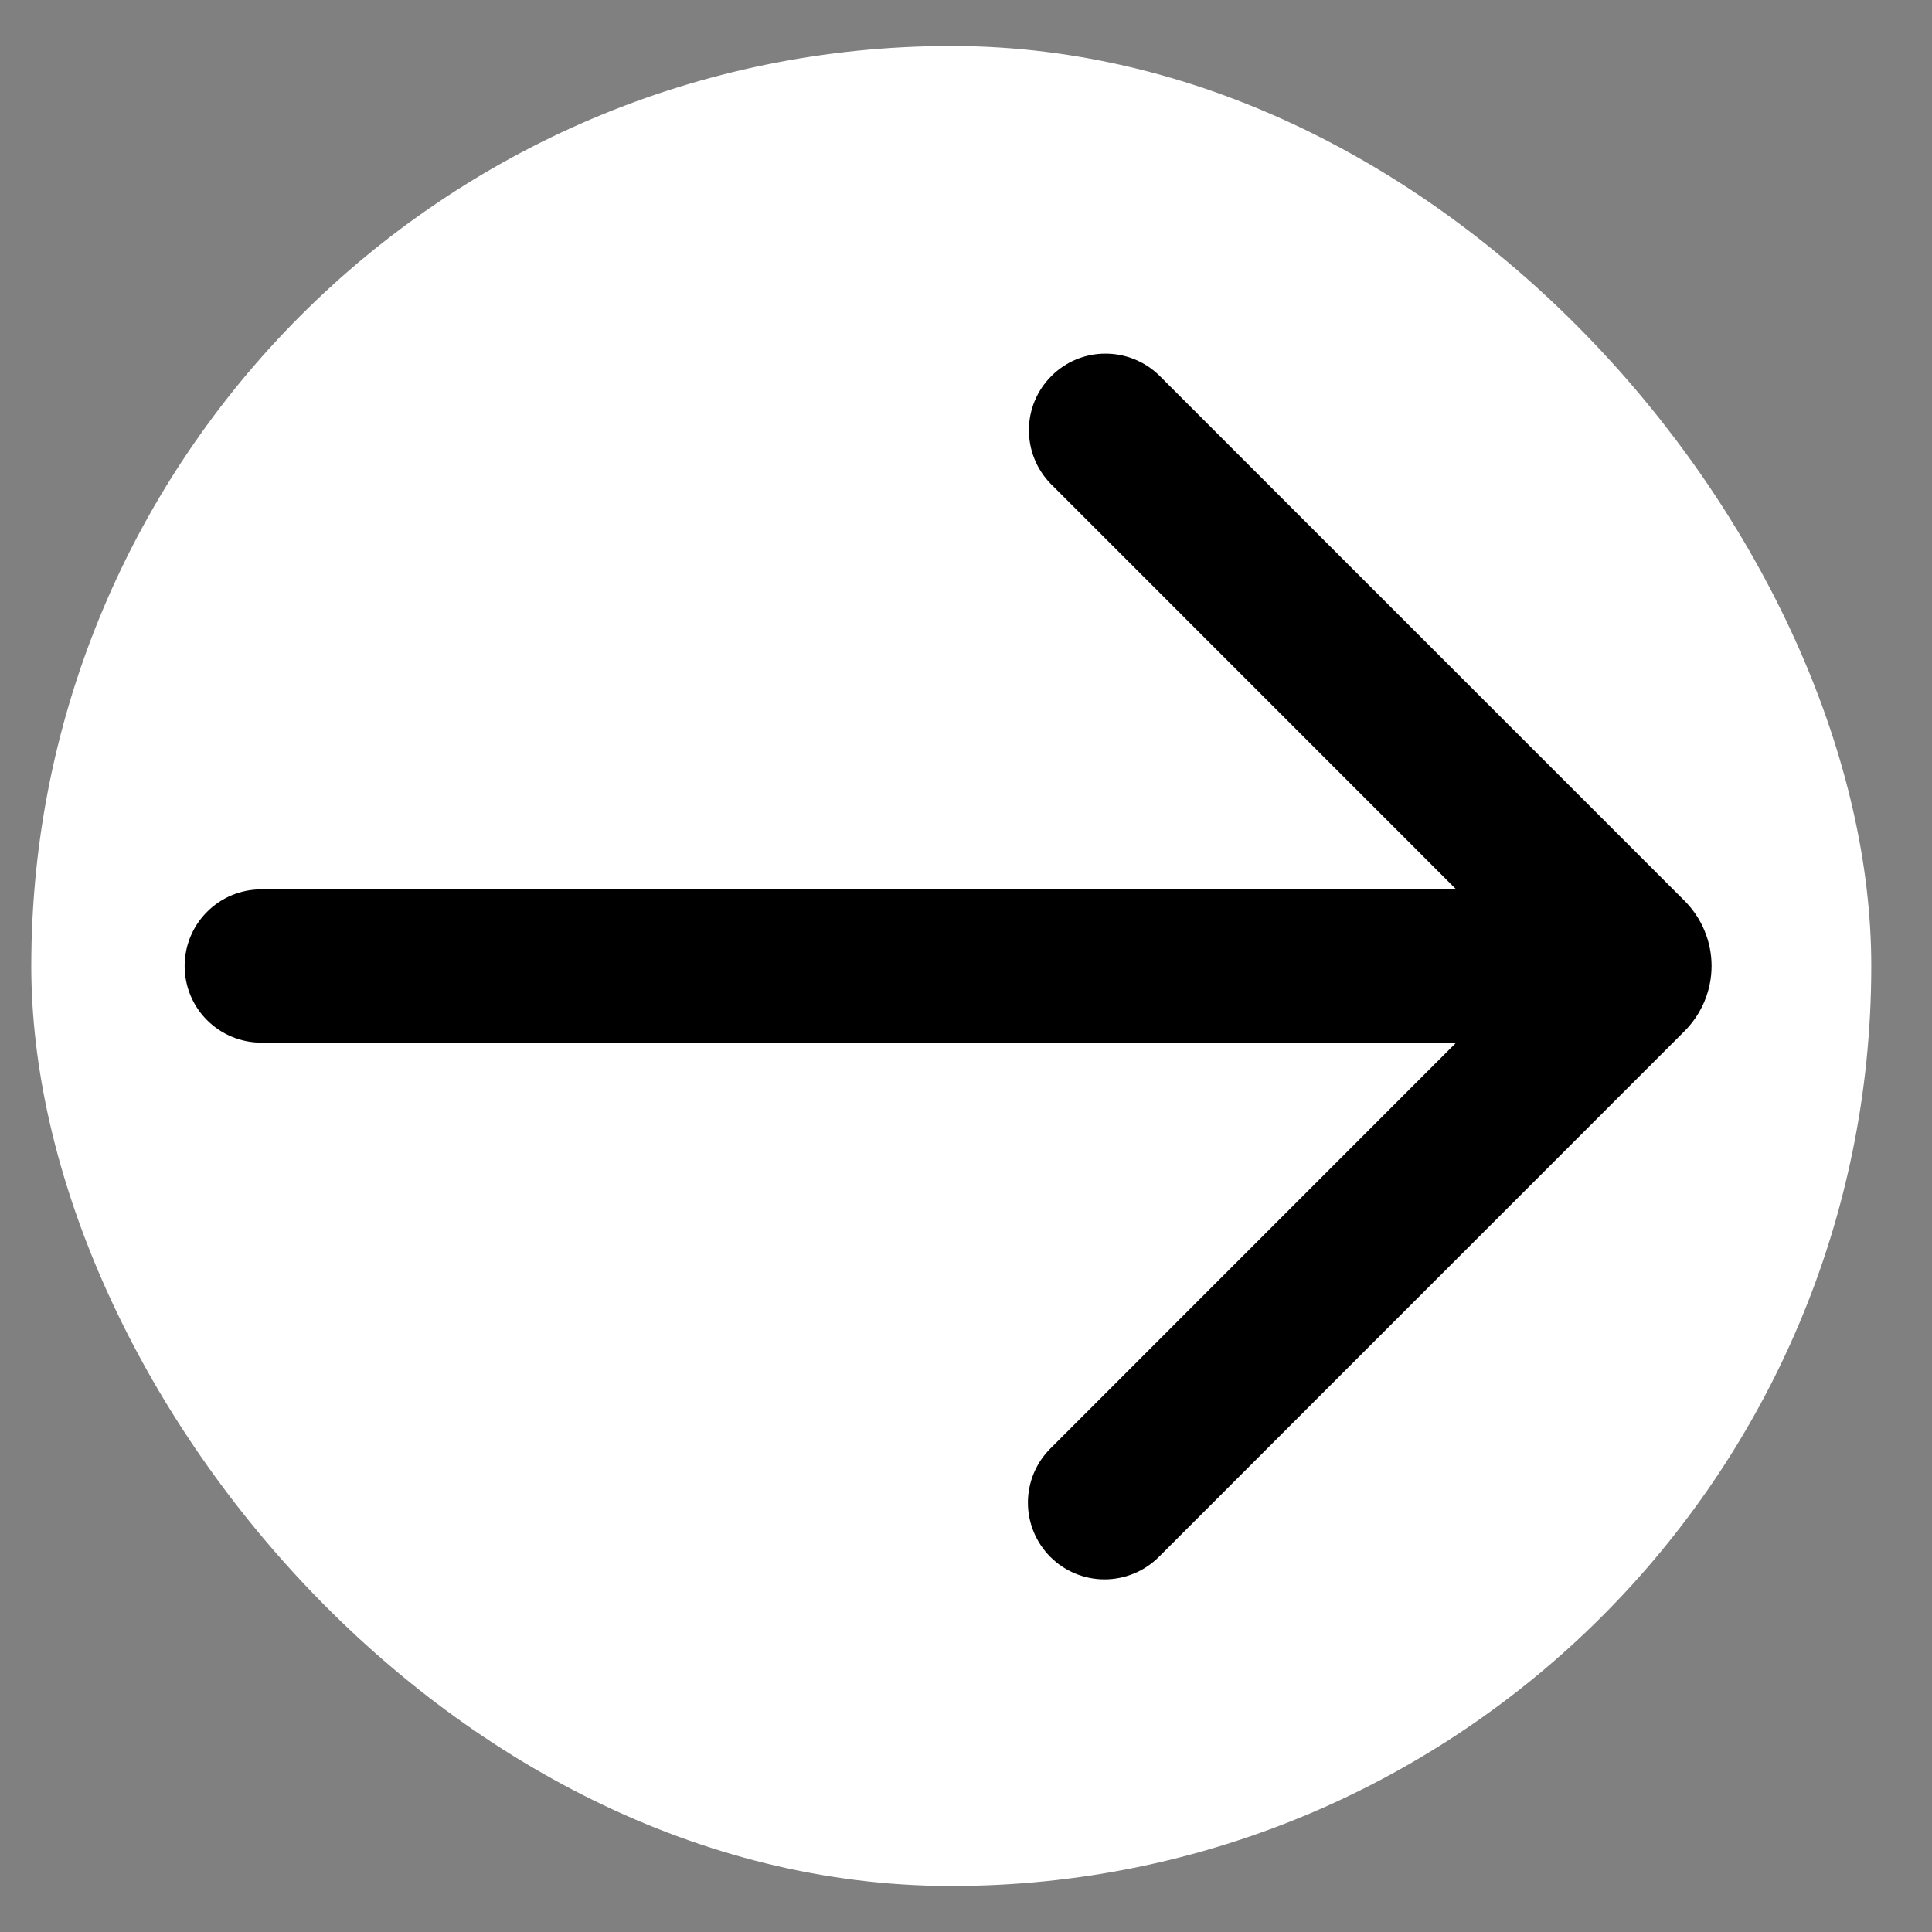 <?xml version="1.0" encoding="UTF-8"?> <svg xmlns="http://www.w3.org/2000/svg" width="21" height="21" viewBox="0 0 21 21" fill="none"><rect x="0" y="0" width="21" height="21" fill="#808080" stroke="none"/> <g clip-path="url(#clip0_1_105)"> <rect x="0.34" y="0.5" width="20" height="20" rx="10" fill="white"></rect> <path fill-rule="evenodd" clip-rule="evenodd" d="M11.418 5.256C11.266 5.099 11.182 4.888 11.184 4.67C11.185 4.451 11.273 4.242 11.428 4.088C11.582 3.933 11.791 3.845 12.01 3.844C12.228 3.842 12.439 3.926 12.596 4.077L18.311 9.792C18.498 9.98 18.604 10.234 18.604 10.499C18.604 10.765 18.498 11.019 18.311 11.207L12.596 16.923C12.44 17.079 12.227 17.167 12.006 17.167C11.785 17.167 11.573 17.079 11.417 16.923C11.261 16.767 11.173 16.554 11.173 16.333C11.173 16.112 11.261 15.9 11.418 15.744L15.828 11.333H2.84C2.619 11.333 2.407 11.245 2.251 11.089C2.094 10.933 2.007 10.721 2.007 10.5C2.007 10.279 2.094 10.067 2.251 9.911C2.407 9.754 2.619 9.667 2.84 9.667H15.828L11.418 5.256Z" fill="black"></path> </g> <defs> <clipPath id="clip0_1_105"> <rect x="0.34" y="0.5" width="20" height="20" rx="10" fill="white"></rect> </clipPath> </defs> </svg> 